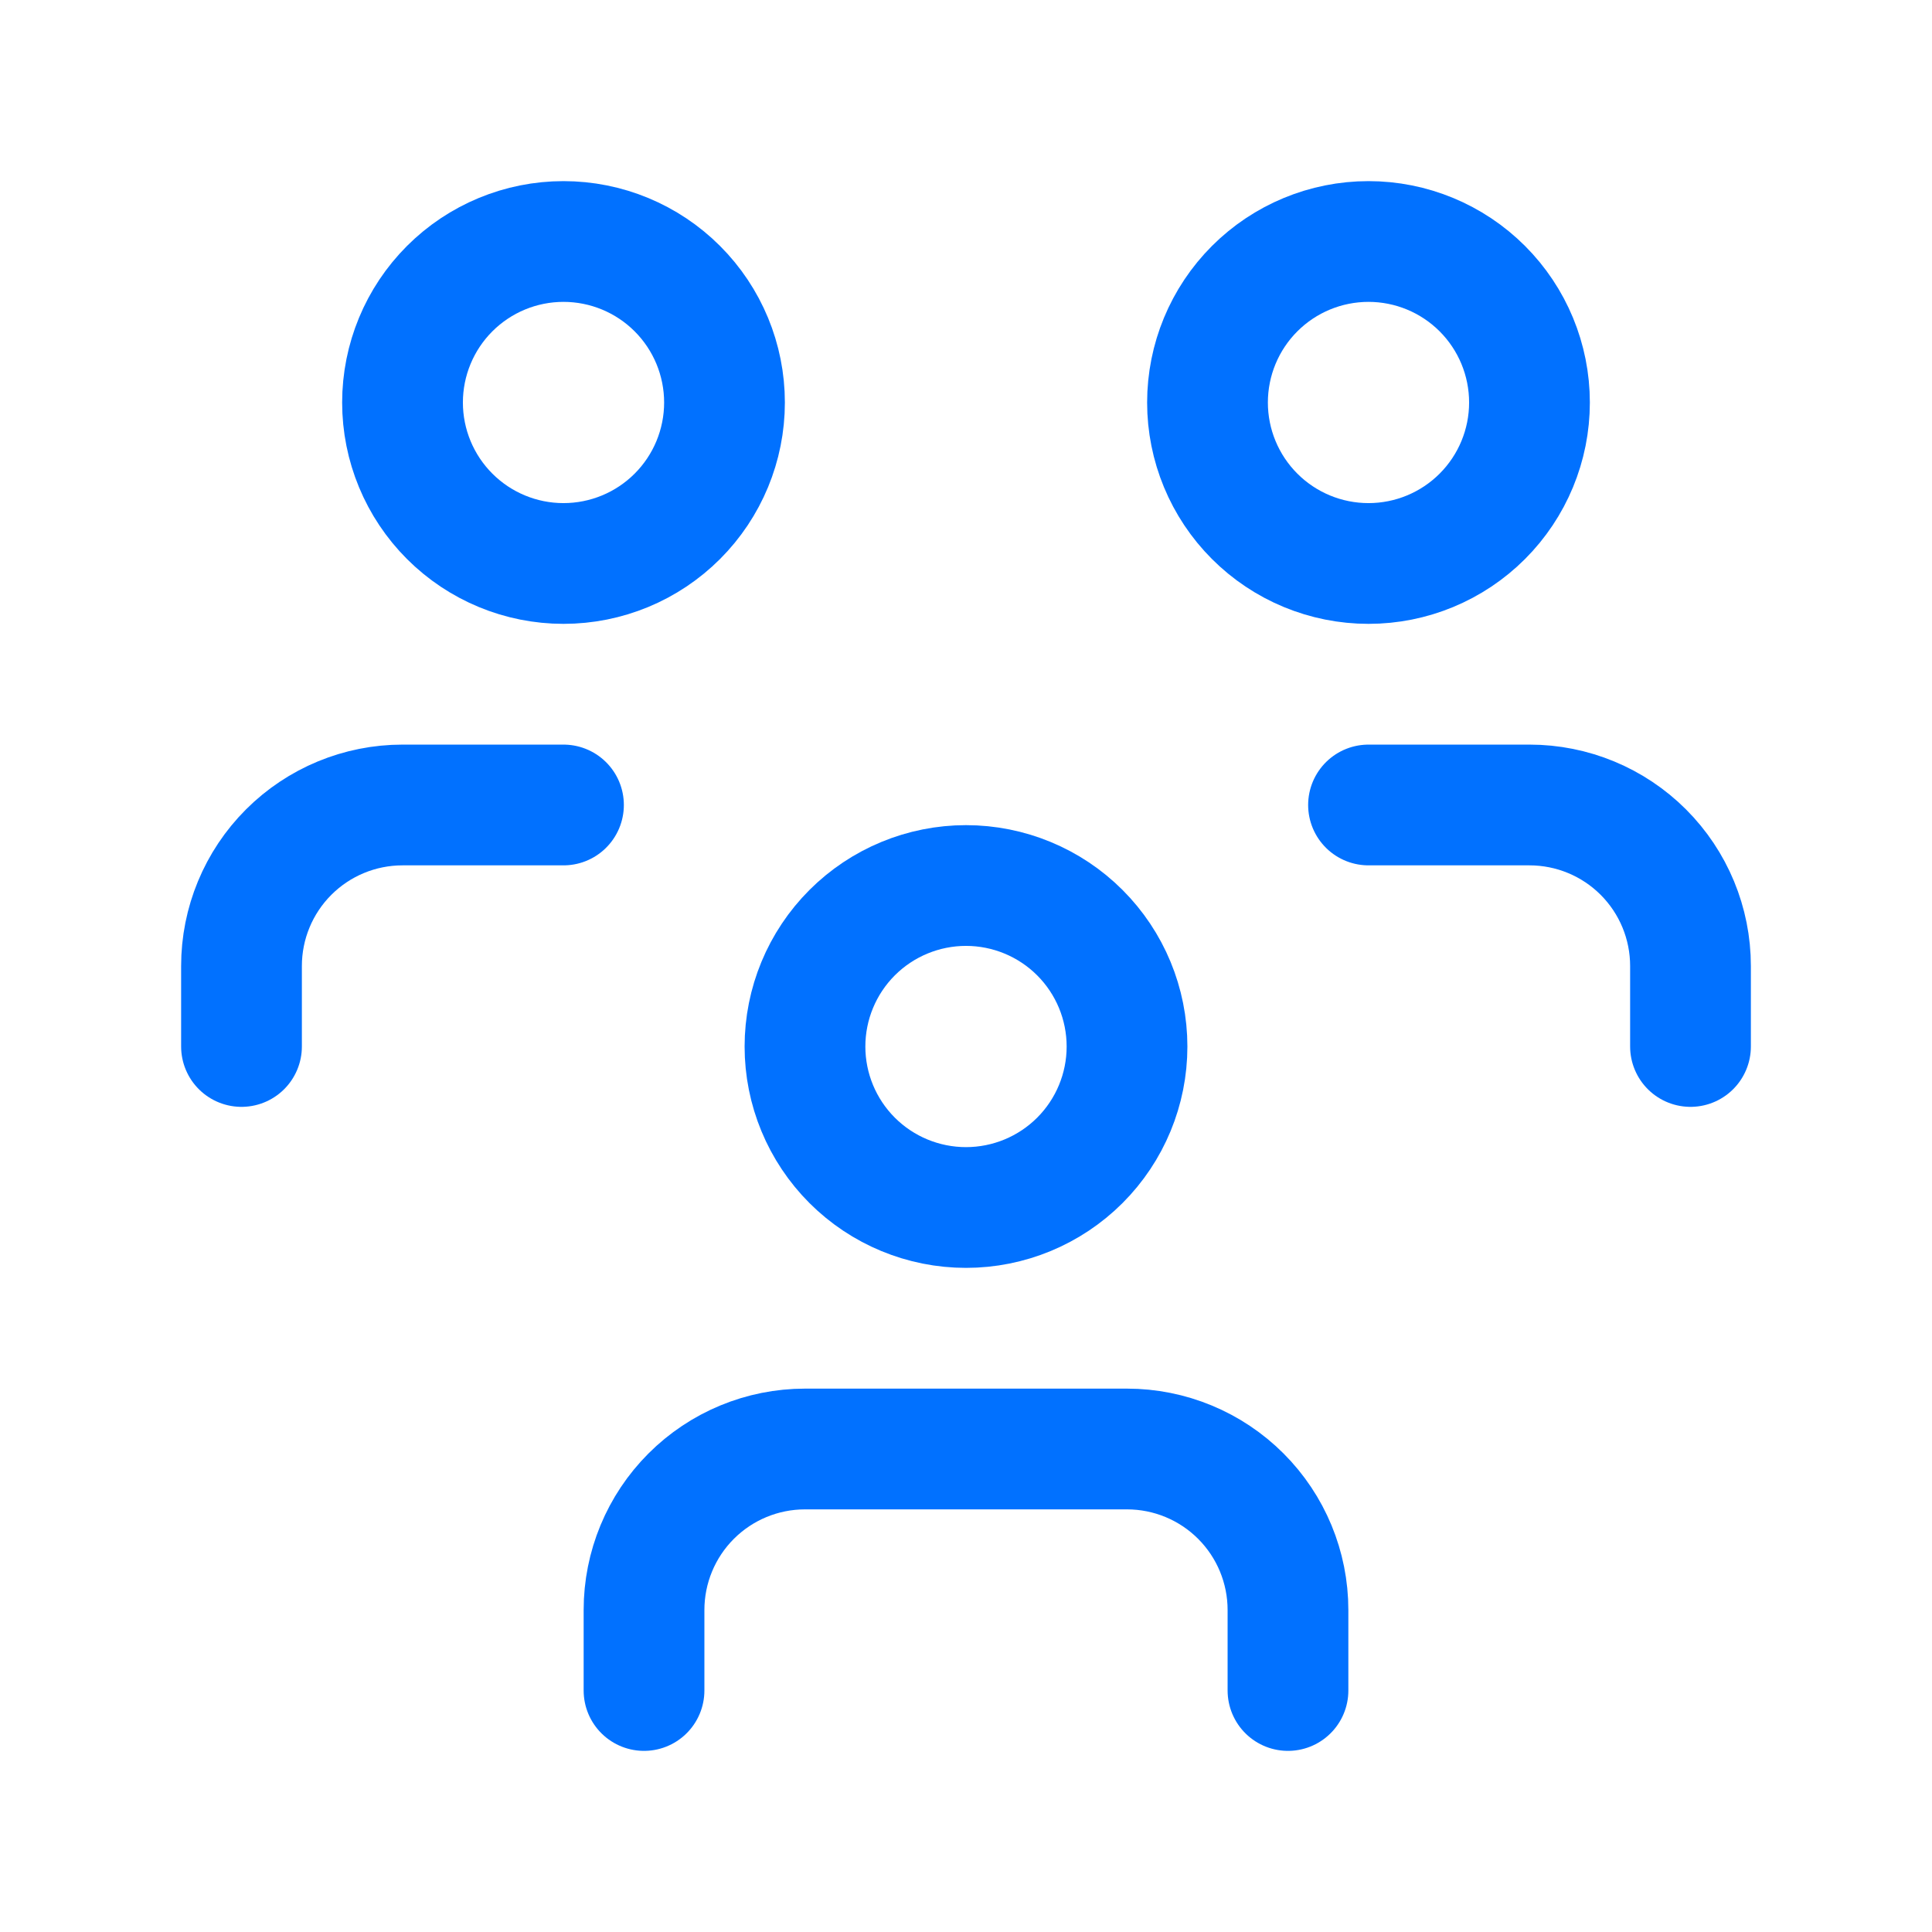 <svg width="32" height="32" viewBox="0 0 32 32" fill="none" xmlns="http://www.w3.org/2000/svg">
<g clip-path="url(#clip0_3450_4799)">
<path d="M13.333 17.334C13.333 18.041 13.614 18.719 14.114 19.219C14.614 19.719 15.293 20 16 20C16.707 20 17.386 19.719 17.886 19.219C18.386 18.719 18.667 18.041 18.667 17.334C18.667 16.626 18.386 15.948 17.886 15.448C17.386 14.948 16.707 14.667 16 14.667C15.293 14.667 14.614 14.948 14.114 15.448C13.614 15.948 13.333 16.626 13.333 17.334Z" stroke="#0171FF" stroke-width="2" stroke-linecap="round" stroke-linejoin="round"/>
<path d="M10.667 28V26.667C10.667 25.959 10.948 25.281 11.448 24.781C11.948 24.281 12.626 24 13.333 24H18.667C19.374 24 20.052 24.281 20.552 24.781C21.052 25.281 21.333 25.959 21.333 26.667V28" stroke="#0171FF" stroke-width="2" stroke-linecap="round" stroke-linejoin="round"/>
<path d="M20 6.667C20 7.374 20.281 8.052 20.781 8.552C21.281 9.052 21.959 9.333 22.667 9.333C23.374 9.333 24.052 9.052 24.552 8.552C25.052 8.052 25.333 7.374 25.333 6.667C25.333 5.959 25.052 5.281 24.552 4.781C24.052 4.281 23.374 4 22.667 4C21.959 4 21.281 4.281 20.781 4.781C20.281 5.281 20 5.959 20 6.667Z" stroke="#0171FF" stroke-width="2" stroke-linecap="round" stroke-linejoin="round"/>
<path d="M22.667 13.333H25.333C26.041 13.333 26.719 13.614 27.219 14.114C27.719 14.614 28 15.292 28 16V17.333" stroke="#0171FF" stroke-width="2" stroke-linecap="round" stroke-linejoin="round"/>
<path d="M6.667 6.667C6.667 7.374 6.948 8.052 7.448 8.552C7.948 9.052 8.626 9.333 9.333 9.333C10.041 9.333 10.719 9.052 11.219 8.552C11.719 8.052 12 7.374 12 6.667C12 5.959 11.719 5.281 11.219 4.781C10.719 4.281 10.041 4 9.333 4C8.626 4 7.948 4.281 7.448 4.781C6.948 5.281 6.667 5.959 6.667 6.667Z" stroke="#0171FF" stroke-width="2" stroke-linecap="round" stroke-linejoin="round"/>
<path d="M4 17.333V16C4 15.292 4.281 14.614 4.781 14.114C5.281 13.614 5.959 13.333 6.667 13.333H9.333" stroke="#0171FF" stroke-width="2" stroke-linecap="round" stroke-linejoin="round"/>
</g>
<defs>
<clipPath id="clip0_3450_4799">
<rect width="32" height="32" fill="white"/>
</clipPath>
</defs>
</svg>
